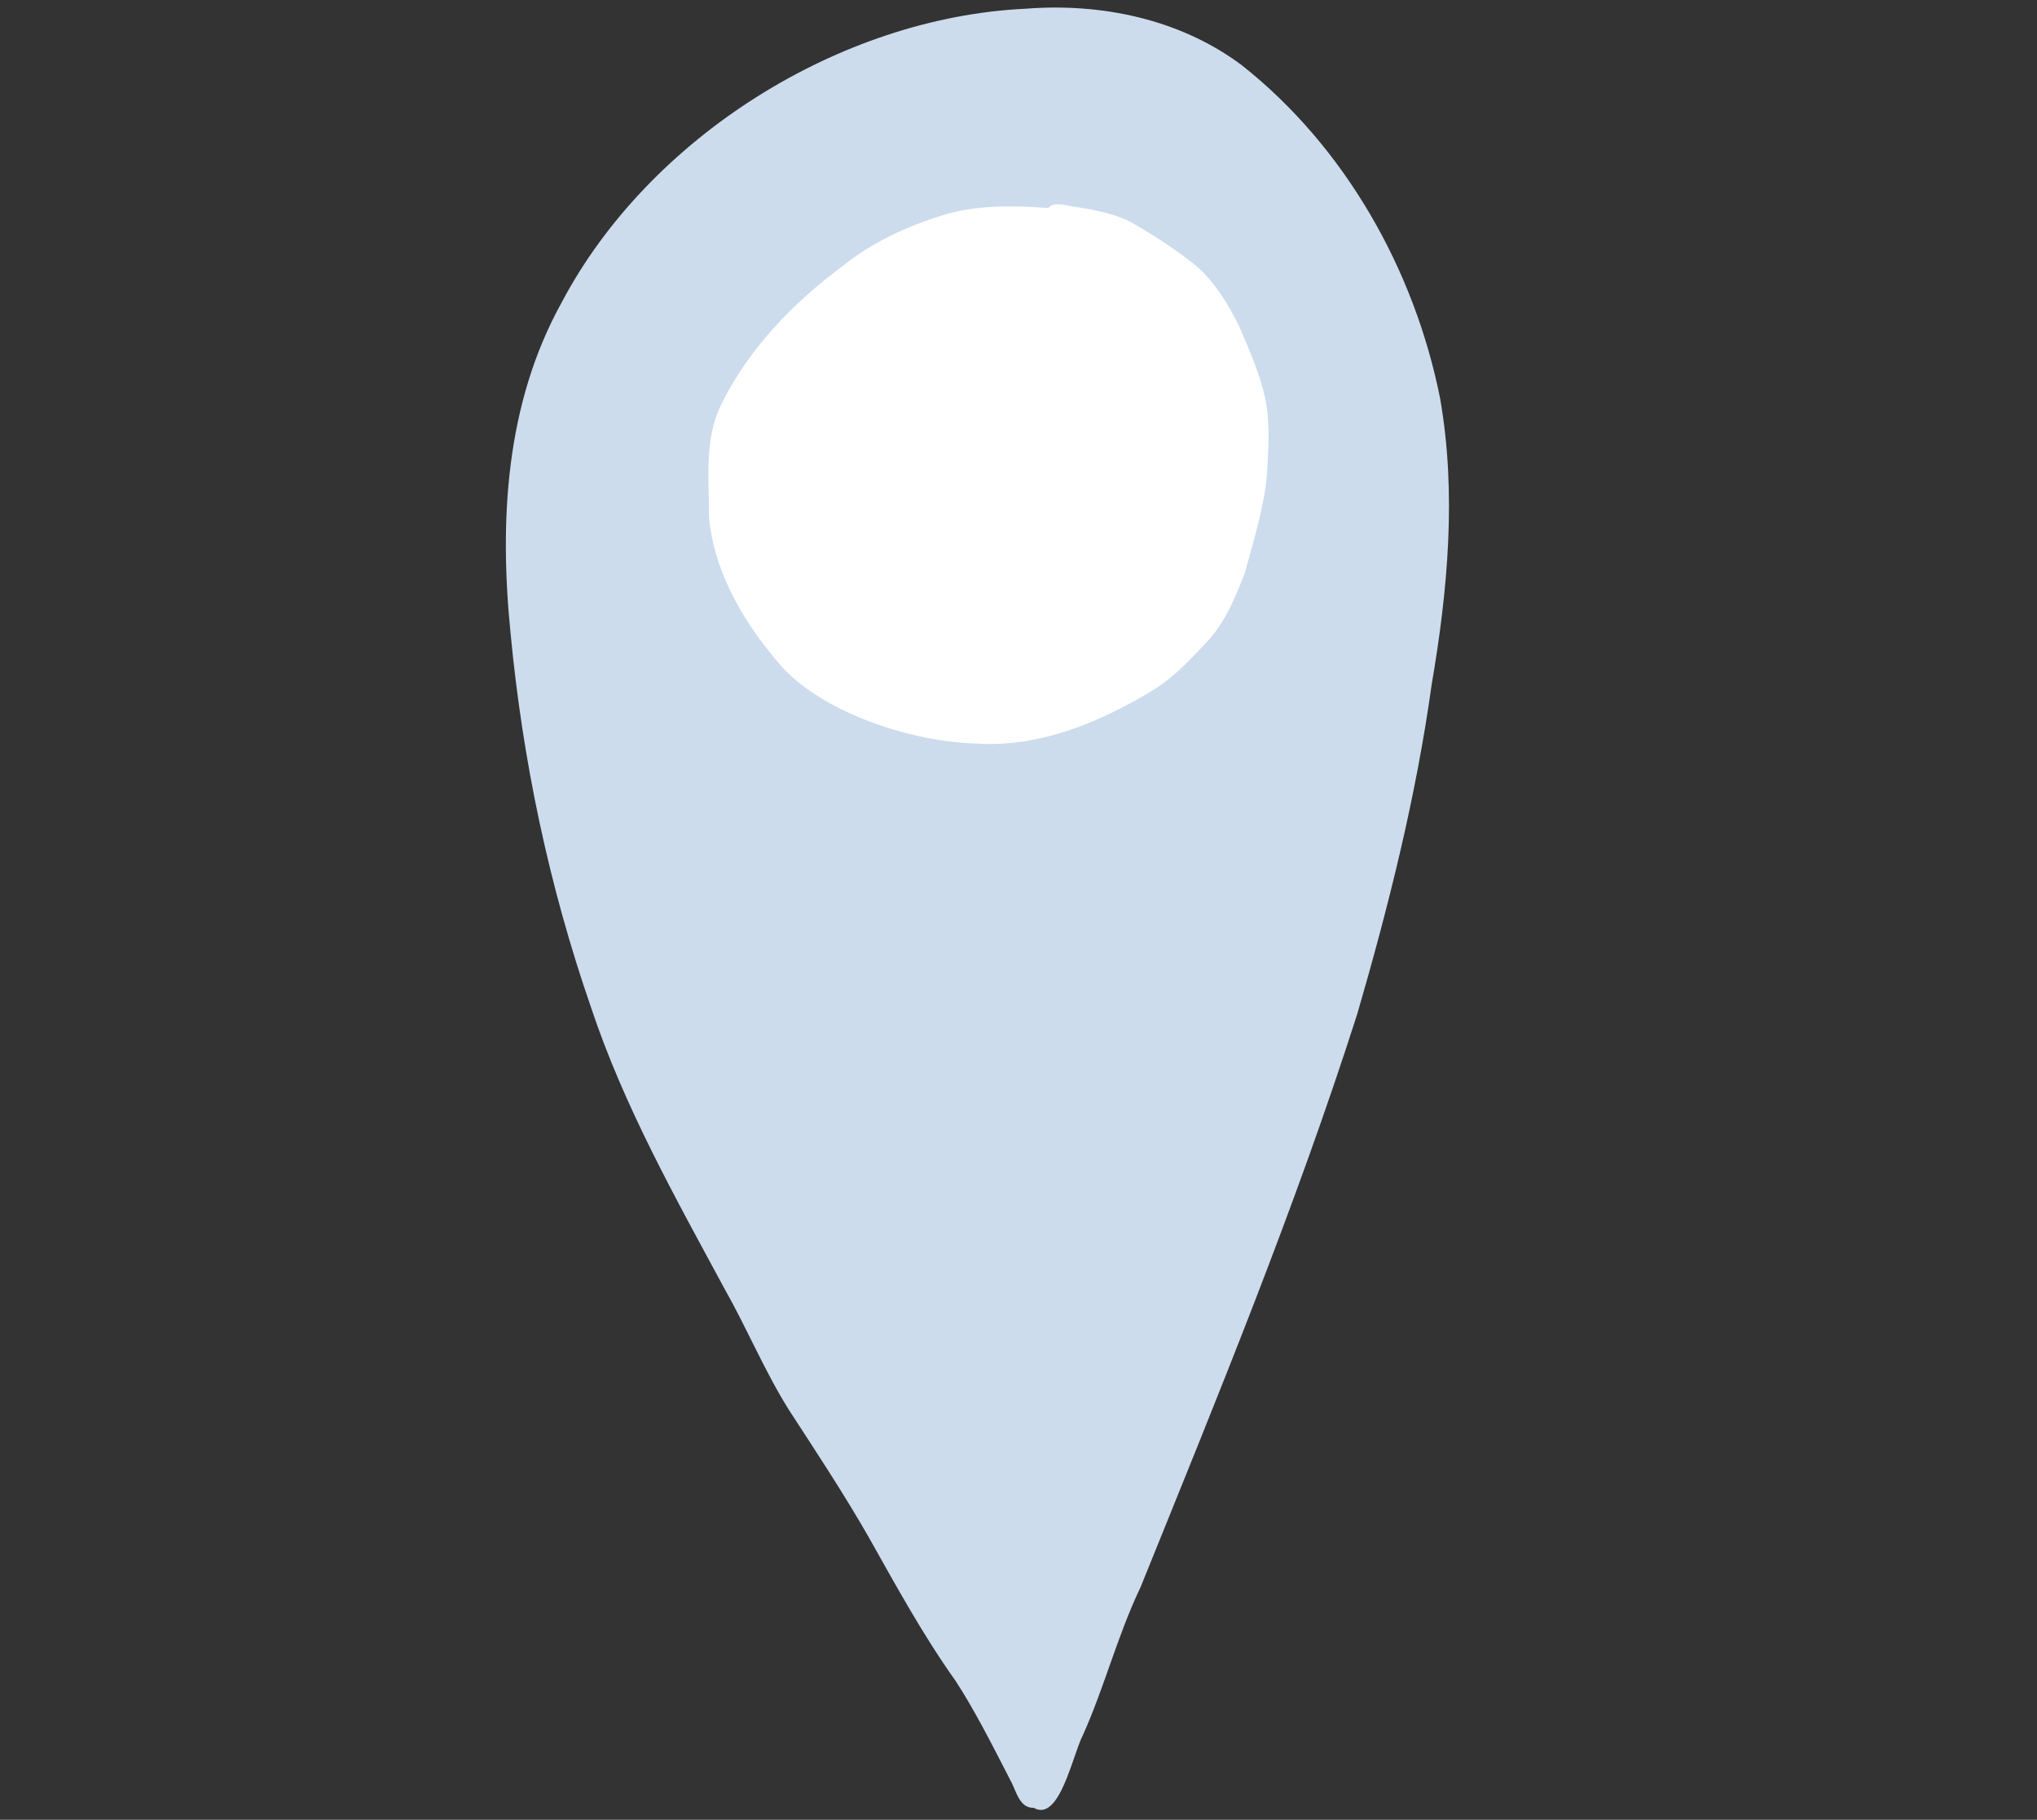<?xml version="1.0" encoding="UTF-8"?> <svg xmlns="http://www.w3.org/2000/svg" id="Calque_1" viewBox="0 0 287.77 257.12"><rect x="0" y="0" width="287.77" height="257.12" fill="#333333" stroke="none"/><defs><style>.cls-1{fill:#fff;}.cls-2{fill:#ccdced;}</style></defs><ellipse class="cls-1" cx="140.68" cy="70.33" rx="45.15" ry="48.03"></ellipse><path class="cls-2" d="M203.46,56.35c-3.62-18.2-13.41-35.59-28.05-47.15-8.7-6.5-19.8-8.8-30.49-7.97-26.3,1.23-53.29,18.21-65.58,41.52-7.92,14.29-8.82,30.82-7.21,46.74,1.71,18.01,5.43,35.72,11.38,52.89,4.64,13.94,11.9,26.84,18.85,39.72,3.17,5.6,5.63,11.56,9.04,17.03,3.84,5.91,7.73,11.79,11.24,17.91,3.91,6.94,7.71,13.93,12.34,20.43,2.72,4.18,5.1,8.9,7.52,13.6,.06,.13,.13,.25,.19,.38,.58,.97,.93,2.43,1.73,3.29,.4,.43,.91,.71,1.62,.69,1.45,.84,2.63-.19,3.6-1.91,.76-1.35,1.4-3.12,1.97-4.75,.51-1.47,.96-2.82,1.37-3.6,3.06-6.83,4.91-14.15,8.15-20.92,10.82-26.75,21.83-53.51,30.62-81.01,4.44-15.28,8.31-30.71,10.5-46.5,2.28-13.31,3.54-27.03,1.2-40.43Zm-24.49,10.86c-.44,4.68-1.89,9.21-3.11,13.73-1.25,3.25-2.65,6.69-4.97,9.32-2.43,2.62-4.89,5.32-7.95,7.22-1.49,.92-3.01,1.77-4.57,2.56-6.34,3.29-13.46,5.53-20.68,5.01-8.85-.3-20.78-4.1-27.01-10.58-5.29-6.01-9.76-13.26-10.52-21.38,.03-5.26-.69-10.91,1.66-15.79,3.89-8.02,10.26-14.55,17.36-19.82,4.15-3.31,8.98-5.51,14.03-7.08,4.8-1.47,9.91-1.38,14.88-1.01,.66-.89,2.31-.39,3.05-.29,3.27,.54,6.63,1,9.5,2.79,2.9,1.71,5.73,3.56,8.34,5.67,2.69,2.33,4.57,5.49,6.13,8.65,1.4,3.29,2.88,6.6,3.63,10.1,.74,3.58,.43,7.28,.23,10.9Z"></path></svg> 